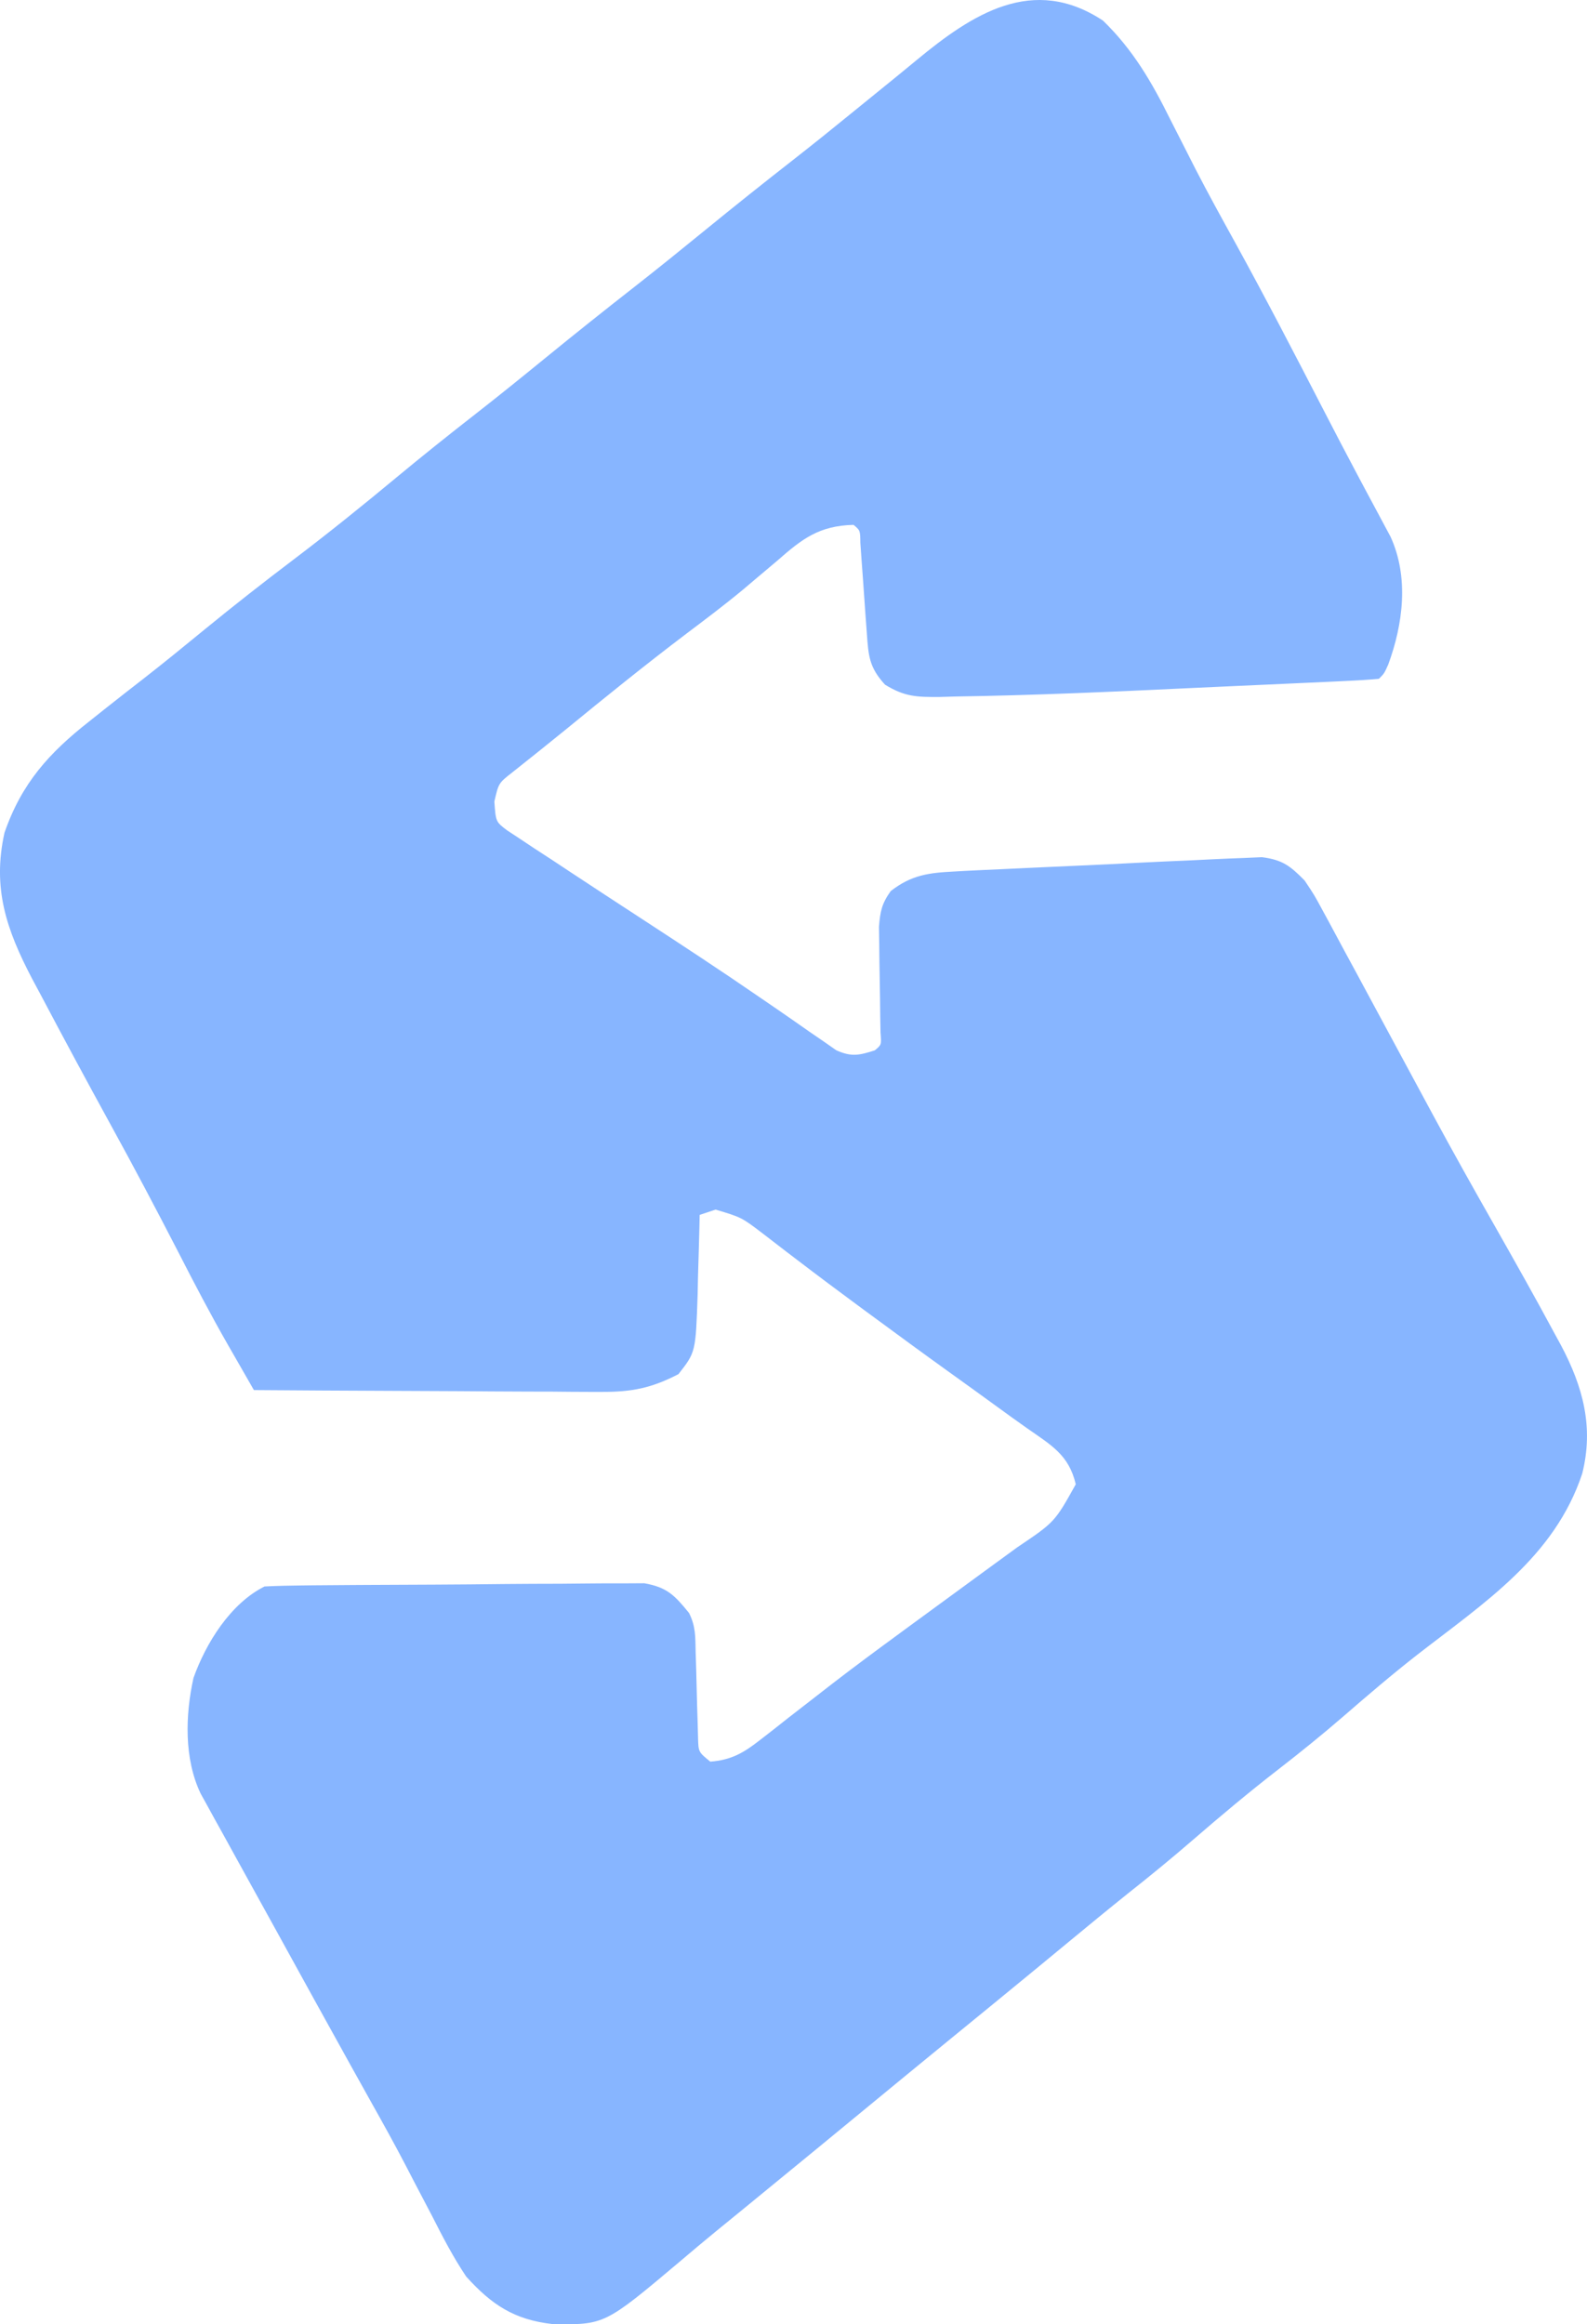 <svg xmlns="http://www.w3.org/2000/svg" xmlns:xlink="http://www.w3.org/1999/xlink" version="1.1" viewBox="150.23 46.68 448.59 656.8">
<g id="surface1">
<path style=" stroke:none;fill-rule:nonzero;fill:rgb(53%, 71%, 100%);fill-opacity:1;" d="M 462 52.5 C 470.488 60.711 475.836 69.938 481.031 80.438 C 482.602 83.527 484.172 86.617 485.75 89.707 C 486.539 91.262 487.328 92.82 488.141 94.422 C 491.734 101.395 495.52 108.258 499.312 115.125 C 507.969 130.867 516.234 146.805 524.469 162.773 C 527.645 168.934 530.852 175.078 534.109 181.195 C 535.16 183.164 535.16 183.164 536.23 185.176 C 537.516 187.586 538.805 189.996 540.102 192.398 C 540.949 193.984 540.949 193.984 541.812 195.602 C 542.297 196.508 542.785 197.414 543.285 198.344 C 548.531 209.812 546.855 223.008 542.633 234.48 C 541.5 237 541.5 237 540 238.5 C 537.109 238.773 534.211 238.949 531.312 239.082 C 529.449 239.172 527.582 239.262 525.66 239.355 C 523.594 239.449 521.527 239.539 519.461 239.633 C 517.332 239.73 515.199 239.828 513.07 239.926 C 508.57 240.133 504.066 240.336 499.566 240.535 C 495.02 240.738 490.477 240.945 485.93 241.16 C 464.047 242.195 442.148 243.184 420.242 243.508 C 418.785 243.551 417.328 243.594 415.832 243.637 C 409.395 243.676 405.973 243.602 400.391 240.156 C 395.914 235.27 395.707 232.062 395.25 225.555 C 395.125 223.883 395.004 222.207 394.875 220.48 C 394.625 216.926 394.375 213.371 394.125 209.816 C 394 208.141 393.879 206.469 393.75 204.746 C 393.641 203.199 393.535 201.656 393.422 200.066 C 393.383 196.57 393.383 196.57 391.5 195 C 381.801 195.246 377.062 198.863 369.938 205.125 C 367.82 206.918 365.699 208.707 363.574 210.492 C 361.949 211.867 361.949 211.867 360.289 213.273 C 355.07 217.602 349.664 221.672 344.25 225.75 C 332.668 234.523 321.387 243.629 310.148 252.84 C 305.164 256.906 300.121 260.91 295.086 264.914 C 291.164 267.98 291.164 267.98 289.969 273.188 C 290.371 278.91 290.371 278.91 293.586 281.34 C 294.762 282.113 295.934 282.887 297.148 283.68 C 298.512 284.594 299.879 285.504 301.289 286.441 C 302.844 287.449 304.398 288.461 306 289.5 C 307.719 290.637 309.438 291.773 311.152 292.91 C 318.031 297.461 324.941 301.965 331.848 306.469 C 342.93 313.695 353.988 320.941 364.883 328.445 C 366.539 329.582 368.195 330.715 369.852 331.848 C 372.906 333.945 375.949 336.062 378.977 338.195 C 380.332 339.125 381.684 340.051 383.078 341.004 C 384.242 341.816 385.406 342.629 386.605 343.469 C 390.883 345.398 393.094 344.914 397.5 343.5 C 399.402 341.938 399.402 341.938 399.121 338.484 C 399.098 336.957 399.07 335.434 399.039 333.859 C 399.023 332.203 399.004 330.543 398.984 328.832 C 398.934 325.316 398.875 321.801 398.809 318.285 C 398.793 316.617 398.777 314.953 398.758 313.238 C 398.723 310.941 398.723 310.941 398.684 308.602 C 399.02 304.258 399.477 302.031 402 298.5 C 407.836 293.949 412.688 293.324 419.977 292.957 C 420.996 292.902 422.02 292.844 423.07 292.785 C 426.422 292.605 429.773 292.457 433.125 292.312 C 435.457 292.199 437.793 292.086 440.125 291.973 C 444.969 291.738 449.812 291.523 454.656 291.32 C 460.684 291.062 466.703 290.762 472.727 290.449 C 477.258 290.223 481.785 290.02 486.316 289.832 C 488.469 289.734 490.621 289.633 492.773 289.516 C 495.777 289.359 498.781 289.246 501.785 289.137 C 503.484 289.062 505.188 288.988 506.938 288.91 C 512.742 289.66 514.918 291.352 519 295.5 C 521.746 299.602 521.746 299.602 524.297 304.336 C 524.766 305.195 525.234 306.055 525.719 306.938 C 527.242 309.742 528.746 312.559 530.25 315.375 C 531.316 317.344 532.383 319.312 533.453 321.277 C 536.148 326.246 538.824 331.219 541.496 336.199 C 544.539 341.863 547.598 347.516 550.656 353.172 C 552.238 356.098 553.82 359.027 555.398 361.957 C 561.016 372.348 566.785 382.641 572.625 392.906 C 578.434 403.141 584.211 413.383 589.781 423.75 C 590.324 424.746 590.867 425.742 591.43 426.766 C 597.723 438.609 600.762 449.988 597.469 463.105 C 589.645 486.676 569.785 499.582 550.953 514.207 C 543.73 519.844 536.793 525.773 529.875 531.777 C 523.887 536.953 517.758 541.902 511.5 546.75 C 503.266 553.129 495.32 559.785 487.441 566.602 C 481.48 571.754 475.414 576.734 469.23 581.617 C 463.555 586.156 457.949 590.781 452.344 595.406 C 451.234 596.32 450.125 597.234 448.984 598.18 C 446.812 599.969 444.641 601.762 442.469 603.551 C 434.742 609.922 426.98 616.246 419.227 622.582 C 410.719 629.535 402.23 636.512 393.75 643.5 C 385.273 650.484 376.789 657.457 368.285 664.406 C 365.727 666.496 363.172 668.59 360.621 670.688 C 357.93 672.898 355.234 675.098 352.531 677.289 C 349.148 680.059 345.812 682.859 342.488 685.691 C 321.133 703.68 321.133 703.68 306.34 703.43 C 295.559 702.188 289.23 698.004 282 690 C 278.355 684.562 275.391 678.867 272.438 673.031 C 270.734 669.777 269.027 666.523 267.32 663.27 C 266.5 661.68 265.676 660.09 264.824 658.453 C 261.75 652.562 258.535 646.762 255.281 640.969 C 254.078 638.816 252.879 636.66 251.68 634.504 C 251.031 633.344 250.383 632.184 249.715 630.984 C 242.434 617.887 235.203 604.754 227.977 591.625 C 224.66 585.605 221.336 579.59 218.008 573.578 C 216.371 570.605 214.73 567.633 213.094 564.656 C 212.34 563.301 211.59 561.945 210.812 560.551 C 210.129 559.305 209.445 558.059 208.742 556.773 C 208.148 555.699 207.555 554.625 206.941 553.52 C 202.234 543.656 202.594 531.332 204.918 520.863 C 208.43 511 215.371 499.816 225 495 C 228.512 494.824 232.031 494.746 235.547 494.711 C 236.633 494.699 237.719 494.688 238.84 494.672 C 242.438 494.637 246.039 494.613 249.641 494.59 C 250.867 494.582 252.098 494.574 253.363 494.566 C 259.867 494.527 266.375 494.496 272.879 494.477 C 279.598 494.449 286.316 494.383 293.035 494.305 C 298.203 494.254 303.367 494.238 308.535 494.23 C 311.012 494.219 313.488 494.195 315.965 494.16 C 319.434 494.113 322.898 494.113 326.367 494.125 C 328.344 494.113 330.316 494.102 332.348 494.09 C 338.785 495.227 340.945 497.496 345 502.5 C 346.926 506.348 346.766 509.258 346.867 513.562 C 346.941 515.965 346.941 515.965 347.02 518.414 C 347.109 521.805 347.195 525.195 347.277 528.586 C 347.328 530.188 347.379 531.789 347.43 533.438 C 347.488 535.648 347.488 535.648 347.547 537.902 C 347.66 541.773 347.66 541.773 351 544.5 C 356.973 544.039 360.477 541.992 365.121 538.34 C 366.371 537.371 367.621 536.402 368.91 535.402 C 370.238 534.352 371.566 533.301 372.938 532.219 C 375.781 530.012 378.625 527.809 381.469 525.602 C 382.898 524.492 384.332 523.379 385.805 522.234 C 391.945 517.5 398.184 512.895 404.438 508.312 C 405.582 507.469 406.73 506.629 407.91 505.762 C 414.066 501.238 420.234 496.734 426.406 492.234 C 427.703 491.285 429 490.336 430.336 489.359 C 432.816 487.543 435.301 485.73 437.789 483.926 C 448.363 476.805 448.363 476.805 454.312 466.125 C 452.379 457.84 447.418 455.09 440.625 450.34 C 437.723 448.305 434.859 446.227 431.992 444.141 C 427.434 440.824 422.863 437.527 418.281 434.242 C 411.004 429.016 403.777 423.723 396.562 418.406 C 395.387 417.543 394.211 416.676 393 415.785 C 387.156 411.477 381.348 407.137 375.578 402.727 C 374.484 401.895 373.391 401.059 372.266 400.203 C 370.207 398.629 368.156 397.051 366.109 395.465 C 359.871 390.699 359.871 390.699 352.5 388.5 C 351.016 388.996 349.531 389.488 348 390 C 347.977 391.043 347.957 392.086 347.934 393.16 C 347.82 397.922 347.676 402.68 347.531 407.438 C 347.48 409.898 347.48 409.898 347.43 412.414 C 346.883 428.777 346.883 428.777 342 435 C 334.438 438.91 328.887 440.055 320.258 440.012 C 319.188 440.012 318.117 440.012 317.016 440.012 C 313.516 440.008 310.02 439.977 306.523 439.938 C 304.082 439.93 301.641 439.926 299.203 439.922 C 292.809 439.902 286.414 439.859 280.02 439.809 C 273.484 439.762 266.945 439.742 260.41 439.719 C 247.605 439.672 234.805 439.594 222 439.5 C 220.098 436.191 218.199 432.879 216.301 429.57 C 215.77 428.645 215.234 427.719 214.688 426.766 C 209.746 418.137 205.152 409.348 200.625 400.5 C 194.395 388.418 188.055 376.41 181.5 364.5 C 174.844 352.359 168.273 340.184 161.812 327.938 C 160.977 326.379 160.141 324.816 159.281 323.211 C 152.035 309.379 148.016 297.656 151.5 282 C 156.332 268.055 164.059 259.477 175.5 250.5 C 177.098 249.23 178.695 247.957 180.293 246.688 C 183.801 243.91 187.324 241.16 190.859 238.418 C 196.723 233.852 202.469 229.148 208.219 224.438 C 216.41 217.738 224.719 211.23 233.156 204.844 C 243.059 197.344 252.695 189.574 262.25 181.637 C 269.621 175.523 277.09 169.555 284.645 163.668 C 291.332 158.445 297.926 153.117 304.5 147.75 C 312.785 140.988 321.137 134.328 329.566 127.746 C 336.277 122.492 342.898 117.137 349.5 111.75 C 357.785 104.988 366.133 98.328 374.562 91.75 C 380.27 87.285 385.91 82.75 391.52 78.168 C 395.547 74.879 399.586 71.609 403.625 68.34 C 405.496 66.816 407.359 65.289 409.215 63.75 C 425.102 50.594 442.223 39.457 462 52.5 Z M 462 52.5 "/>
</g>
</svg>
